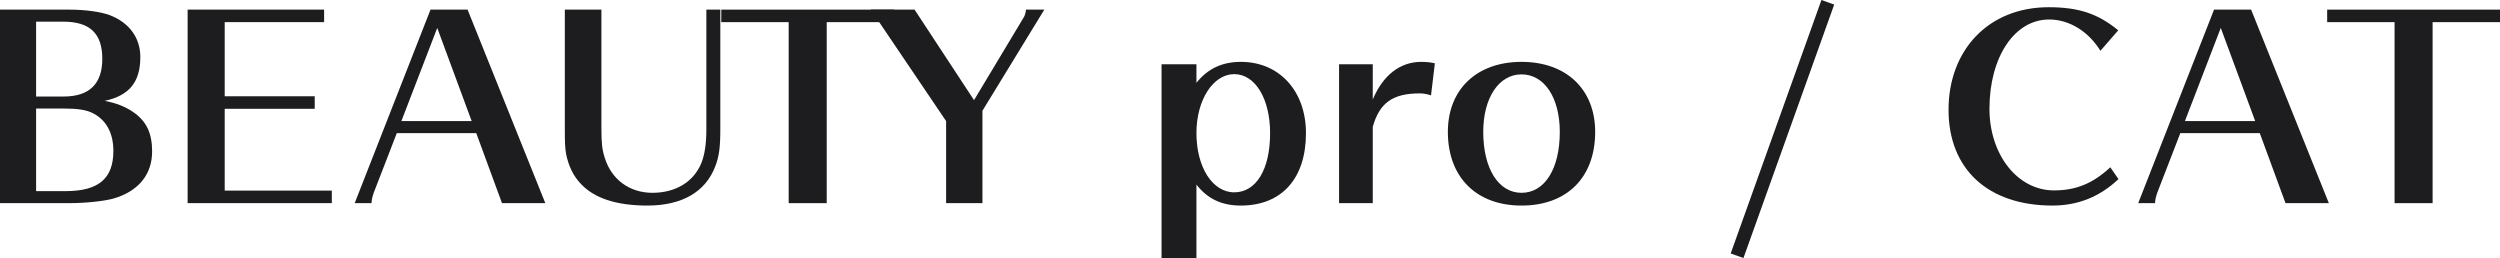 <svg viewBox="0 0 207.72 21.44" xmlns="http://www.w3.org/2000/svg"><g fill="#1d1d1f"><path d="m5.74.8c1.38 0 2.62.18 3.38.46 1.62.62 2.54 1.88 2.54 3.48 0 2.08-.92 3.2-2.96 3.64.94.18 1.68.46 2.38.94 1.08.74 1.56 1.74 1.56 3.26 0 1.92-1.14 3.32-3.22 3.92-.82.22-2.3.38-3.76.38h-5.66v-16.08zm-.46 7.22c2.14 0 3.22-1.04 3.22-3.14s-1.04-3.08-3.24-3.08h-2.26v6.22zm.18 7.86c2.72 0 3.96-1.04 3.96-3.34 0-1.54-.64-2.66-1.84-3.2-.5-.22-1.2-.32-2.18-.32h-2.4v6.86z"/><path d="m15.59 16.88v-16.08h11.34v1.04h-8.26v6.16h7.48v1.04h-7.48v6.8h8.9v1.04z"/><path d="m38.85.8 6.46 16.08h-3.6l-2.14-5.82h-6.6l-1.92 4.96c-.12.36-.18.62-.18.86h-1.4l6.3-16.08zm-5.5 9.26h5.84l-2.86-7.74z"/><path d="m59.85 10.74c0 1.5-.1 2.26-.42 3.08-.8 2.12-2.76 3.26-5.64 3.26-2.6 0-4.46-.62-5.58-1.86-.58-.62-.96-1.42-1.16-2.36-.1-.5-.12-.96-.12-2.18v-9.88h3.04v9.86c0 1.24.06 1.78.28 2.46.56 1.8 2.06 2.9 3.96 2.9s3.4-.88 4.06-2.46c.28-.7.42-1.6.42-2.82v-9.94h1.16z"/><path d="m68.69 1.84v15.04h-3.16v-15.04h-5.6v-1.04h14.36v1.04z"/><path d="m81.63 9.2v7.68h-3.02v-6.82l-6.26-9.26h3.64l4.94 7.52 4.12-6.86c.1-.14.18-.44.2-.66h1.52z"/><path d="m99.41 6.88c.94-1.18 2.14-1.74 3.7-1.74 3.18 0 5.4 2.42 5.4 5.92 0 3.78-2.02 6.02-5.42 6.02-1.58 0-2.76-.56-3.68-1.74v6.1h-2.9v-16.1h2.9zm0 4.18c0 2.84 1.34 4.92 3.14 4.92s2.98-1.86 2.98-4.92c0-2.86-1.24-4.9-2.98-4.9s-3.14 2.12-3.14 4.9z"/><path d="m114.06 8.26c.86-2.02 2.26-3.12 4.04-3.12.4 0 .78.04 1.12.12l-.32 2.66c-.38-.12-.66-.16-.94-.16-2.24 0-3.34.78-3.9 2.78v6.34h-2.8v-11.54h2.8z"/><path d="m126.42 17.08c-3.76 0-6.12-2.36-6.12-6.12 0-3.54 2.4-5.82 6.12-5.82s6.12 2.28 6.12 5.82c0 3.78-2.34 6.12-6.12 6.12zm0-10.9c-1.88 0-3.18 1.94-3.18 4.78 0 3.04 1.26 5.06 3.18 5.06s3.18-1.98 3.18-5.06c0-2.84-1.28-4.78-3.18-4.78z"/><path d="m152.4.38-7.54 21.06-1.06-.38 7.54-21.06z"/><path d="m174.52 4.22c-1-1.62-2.6-2.6-4.26-2.6-2.88 0-4.96 3.12-4.96 7.42 0 3.82 2.34 6.78 5.36 6.78 1.84 0 3.24-.58 4.68-1.92l.68.98c-1.54 1.46-3.36 2.2-5.48 2.2-5.36 0-8.64-3.02-8.64-7.96s3.3-8.52 8.32-8.52c2.5 0 4.1.54 5.78 1.92z"/><path d="m187.04.8 6.46 16.08h-3.6l-2.14-5.82h-6.6l-1.92 4.96c-.12.36-.18.62-.18.86h-1.4l6.3-16.08h3.08zm-5.5 9.26h5.84l-2.86-7.74z"/><path d="m202.12 1.84v15.04h-3.16v-15.04h-5.6v-1.04h14.36v1.04z"/></g></svg>